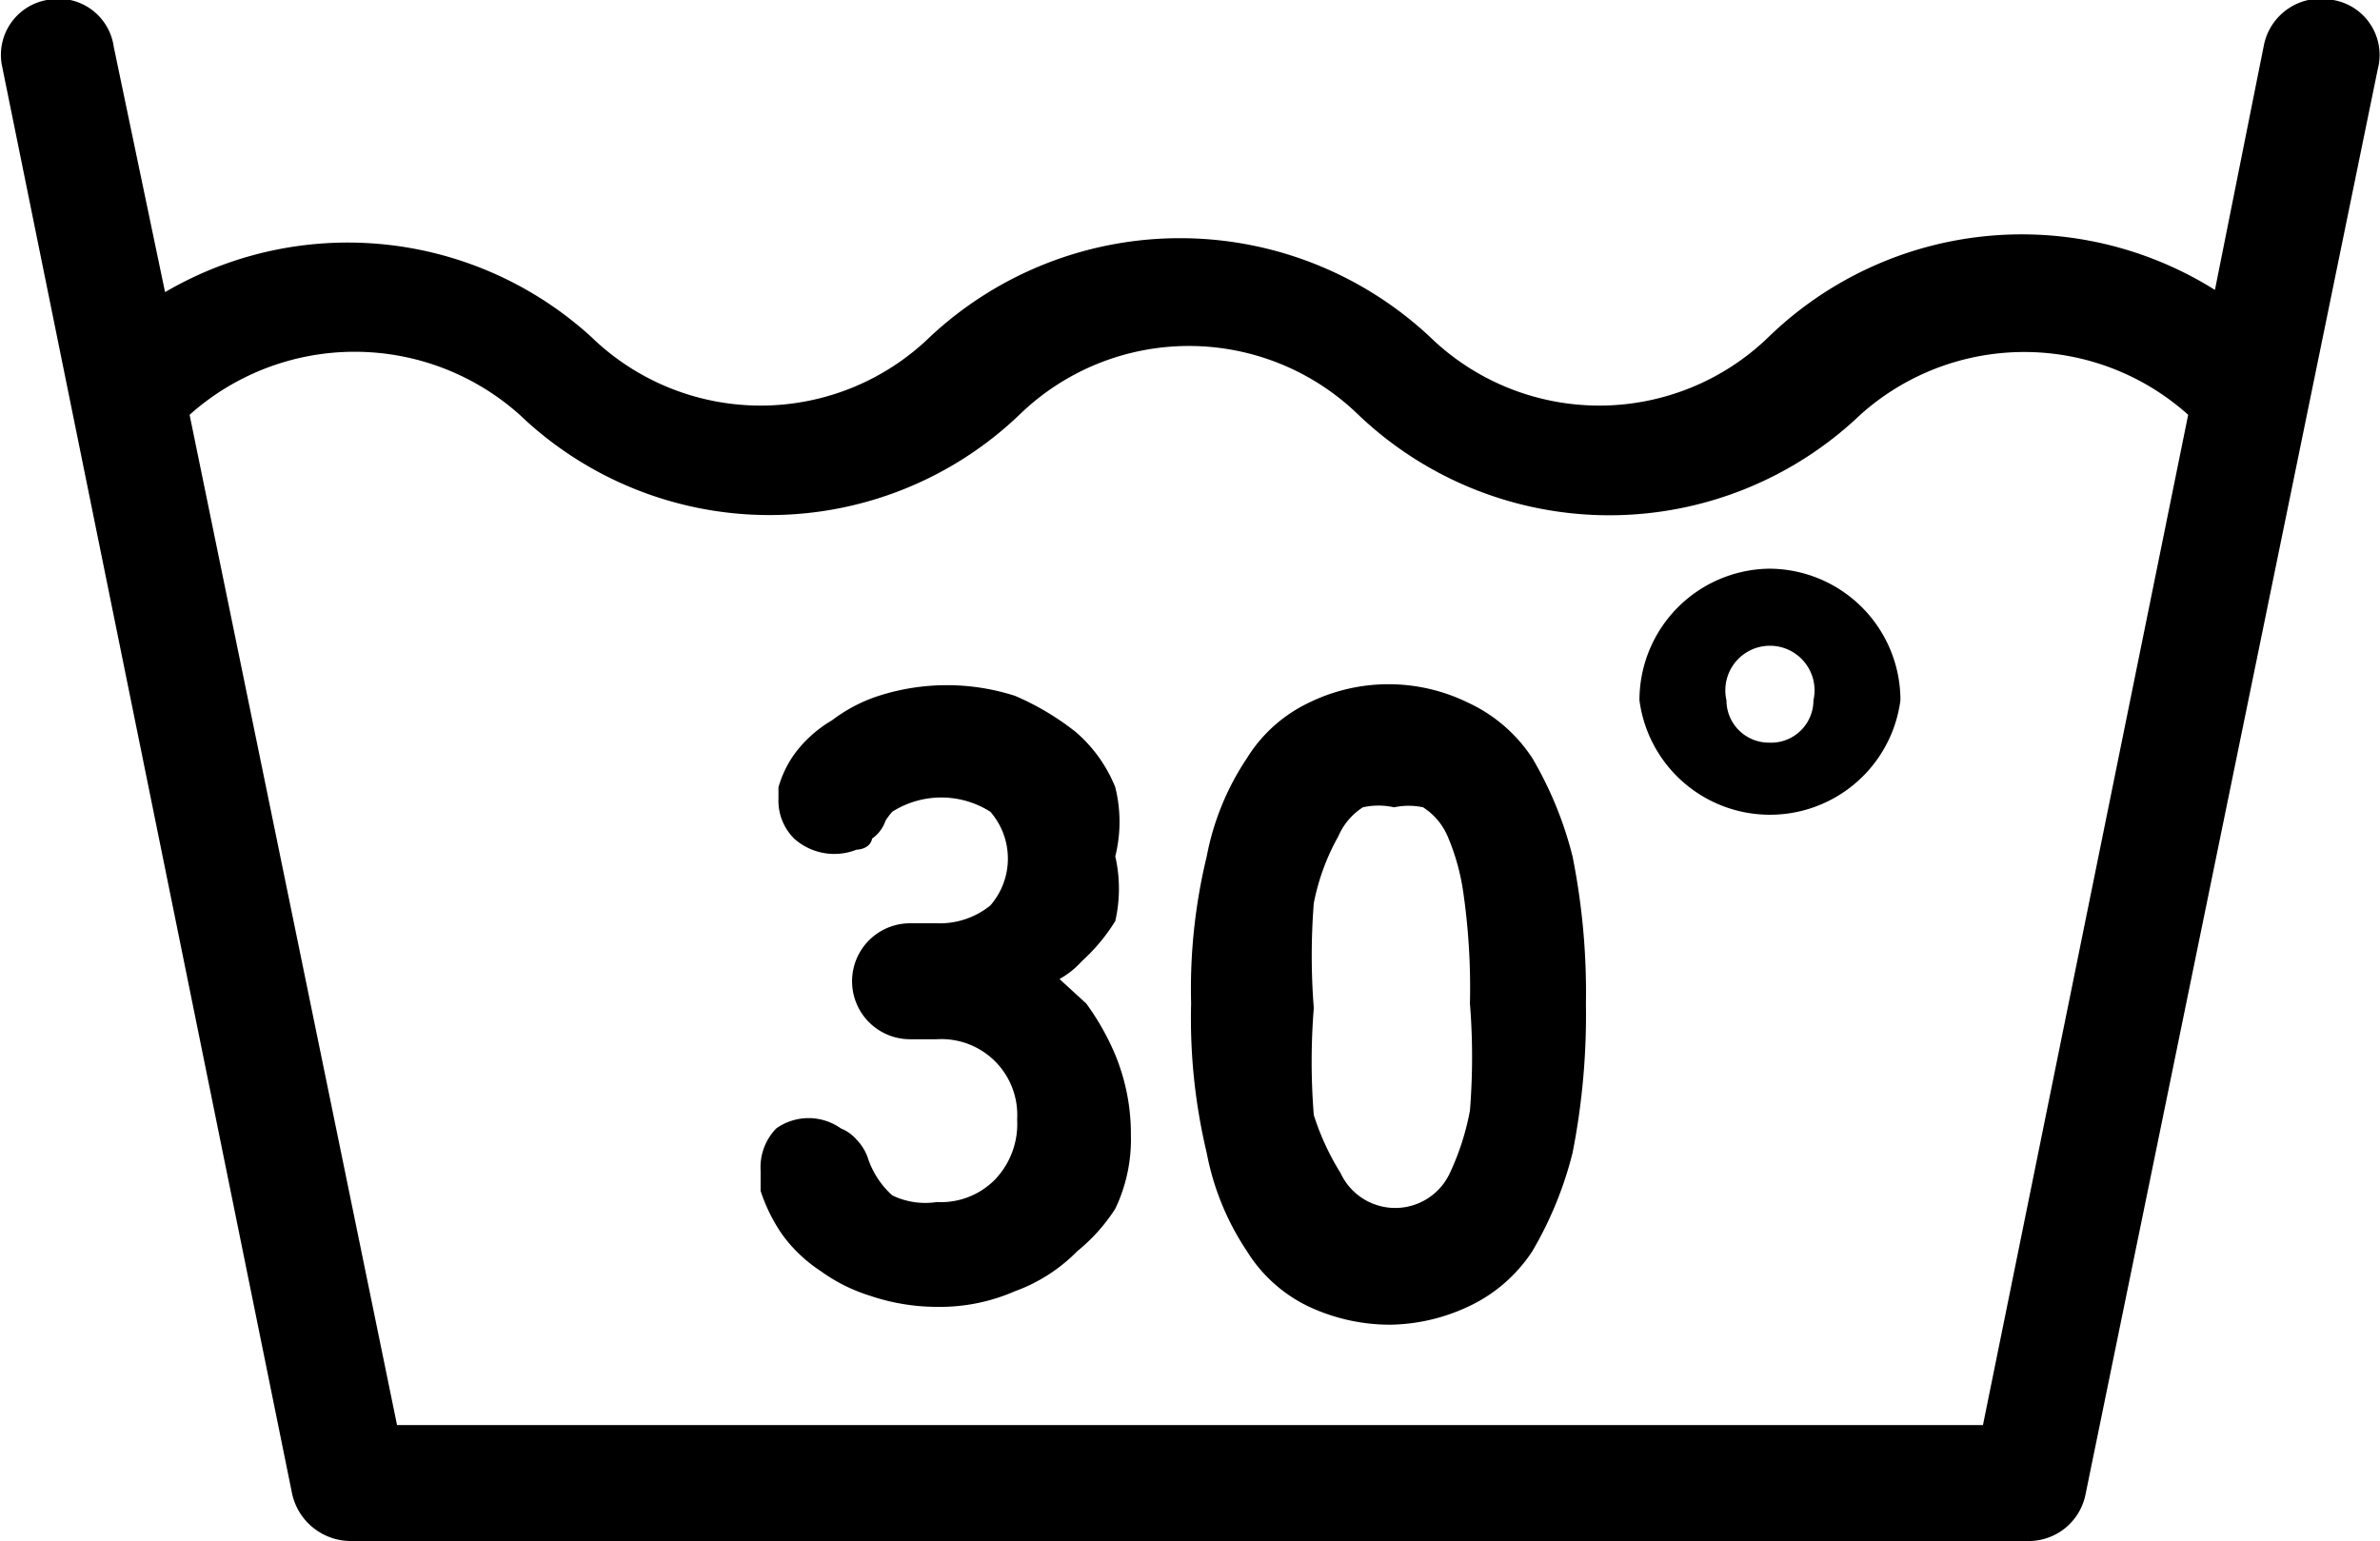<?xml version="1.0" encoding="UTF-8"?> <svg xmlns="http://www.w3.org/2000/svg" viewBox="0 0 10.67 6.91"> <title>Asset 10</title> <g id="Layer_2" data-name="Layer 2"> <g id="Layer_1-2" data-name="Layer 1"> <path d="M10.46,0a.26.26,0,0,0-.31.2l-.22,1.1a1.63,1.63,0,0,0-2,.21,1.09,1.09,0,0,1-1.52,0,1.64,1.64,0,0,0-2.24,0,1.09,1.09,0,0,1-1.52,0A1.62,1.62,0,0,0,.74,1.31L.51.21A.25.25,0,0,0,.21,0a.25.25,0,0,0-.2.3L1.31,6.7a.27.27,0,0,0,.26.21H9.1a.26.26,0,0,0,.25-.21L10.66.31A.25.25,0,0,0,10.46,0ZM8.89,6.39H1.78L.85,1.86a1.11,1.11,0,0,1,1.48,0,1.62,1.62,0,0,0,2.24,0,1.09,1.09,0,0,1,1.52,0,1.63,1.63,0,0,0,2.25,0,1.1,1.1,0,0,1,1.47,0Z"></path> <path d="M4.87,4.5l-.12-.11a.39.39,0,0,0,.1-.08A.83.83,0,0,0,5,4.13.65.65,0,0,0,5,3.84.64.64,0,0,0,5,3.53a.64.64,0,0,0-.18-.25,1.2,1.2,0,0,0-.27-.16,1,1,0,0,0-.61,0,.7.7,0,0,0-.21.11.56.56,0,0,0-.16.14.48.48,0,0,0-.08.16.08.08,0,0,0,0,0s0,0,0,0v.05a.24.24,0,0,0,.07.18.27.27,0,0,0,.28.05s.06,0,.07-.05a.16.16,0,0,0,.06-.08A.31.31,0,0,1,4,3.64a.41.41,0,0,1,.44,0,.32.32,0,0,1,0,.42.36.36,0,0,1-.24.08H4.08a.26.26,0,0,0,0,.52H4.2a.34.34,0,0,1,.36.36.36.36,0,0,1-.1.27.34.34,0,0,1-.26.1A.34.34,0,0,1,4,5.36a.39.39,0,0,1-.11-.17.22.22,0,0,0-.05-.08.18.18,0,0,0-.07-.05.25.25,0,0,0-.29,0,.25.25,0,0,0-.07.19v.09a.1.1,0,0,0,0,0,.75.75,0,0,0,.1.2.66.66,0,0,0,.17.16.76.76,0,0,0,.22.11.94.94,0,0,0,.3.05.84.84,0,0,0,.35-.07.75.75,0,0,0,.28-.18A.8.8,0,0,0,5,5.42a.72.72,0,0,0,.07-.33A.93.93,0,0,0,5,4.73,1.14,1.14,0,0,0,4.87,4.5Z"></path> <path d="M6.87,3.4a.69.69,0,0,0-.29-.25.81.81,0,0,0-.71,0,.66.66,0,0,0-.28.25,1.19,1.19,0,0,0-.18.44,2.52,2.52,0,0,0-.07.66,2.6,2.6,0,0,0,.07.67,1.19,1.19,0,0,0,.18.44.66.66,0,0,0,.28.25.86.86,0,0,0,.36.08.85.85,0,0,0,.35-.08.69.69,0,0,0,.29-.25,1.67,1.67,0,0,0,.18-.44,3.2,3.2,0,0,0,.06-.67,3.1,3.1,0,0,0-.06-.66A1.67,1.67,0,0,0,6.87,3.4ZM6.59,4.5a3,3,0,0,1,0,.48,1.15,1.15,0,0,1-.09.28.27.27,0,0,1-.49,0A1.15,1.15,0,0,1,5.89,5a3,3,0,0,1,0-.48,3,3,0,0,1,0-.47A1,1,0,0,1,6,3.75a.29.29,0,0,1,.11-.13.32.32,0,0,1,.14,0,.31.31,0,0,1,.13,0,.29.29,0,0,1,.11.13A1,1,0,0,1,6.56,4,3,3,0,0,1,6.59,4.5Z"></path> <path d="M7.93,2.55a.59.59,0,0,0-.58.59.59.59,0,0,0,1.17,0A.59.59,0,0,0,7.93,2.55Zm0,.78a.19.19,0,0,1-.19-.19.2.2,0,1,1,.39,0A.19.19,0,0,1,7.93,3.33Z"></path> </g> </g> </svg> 
